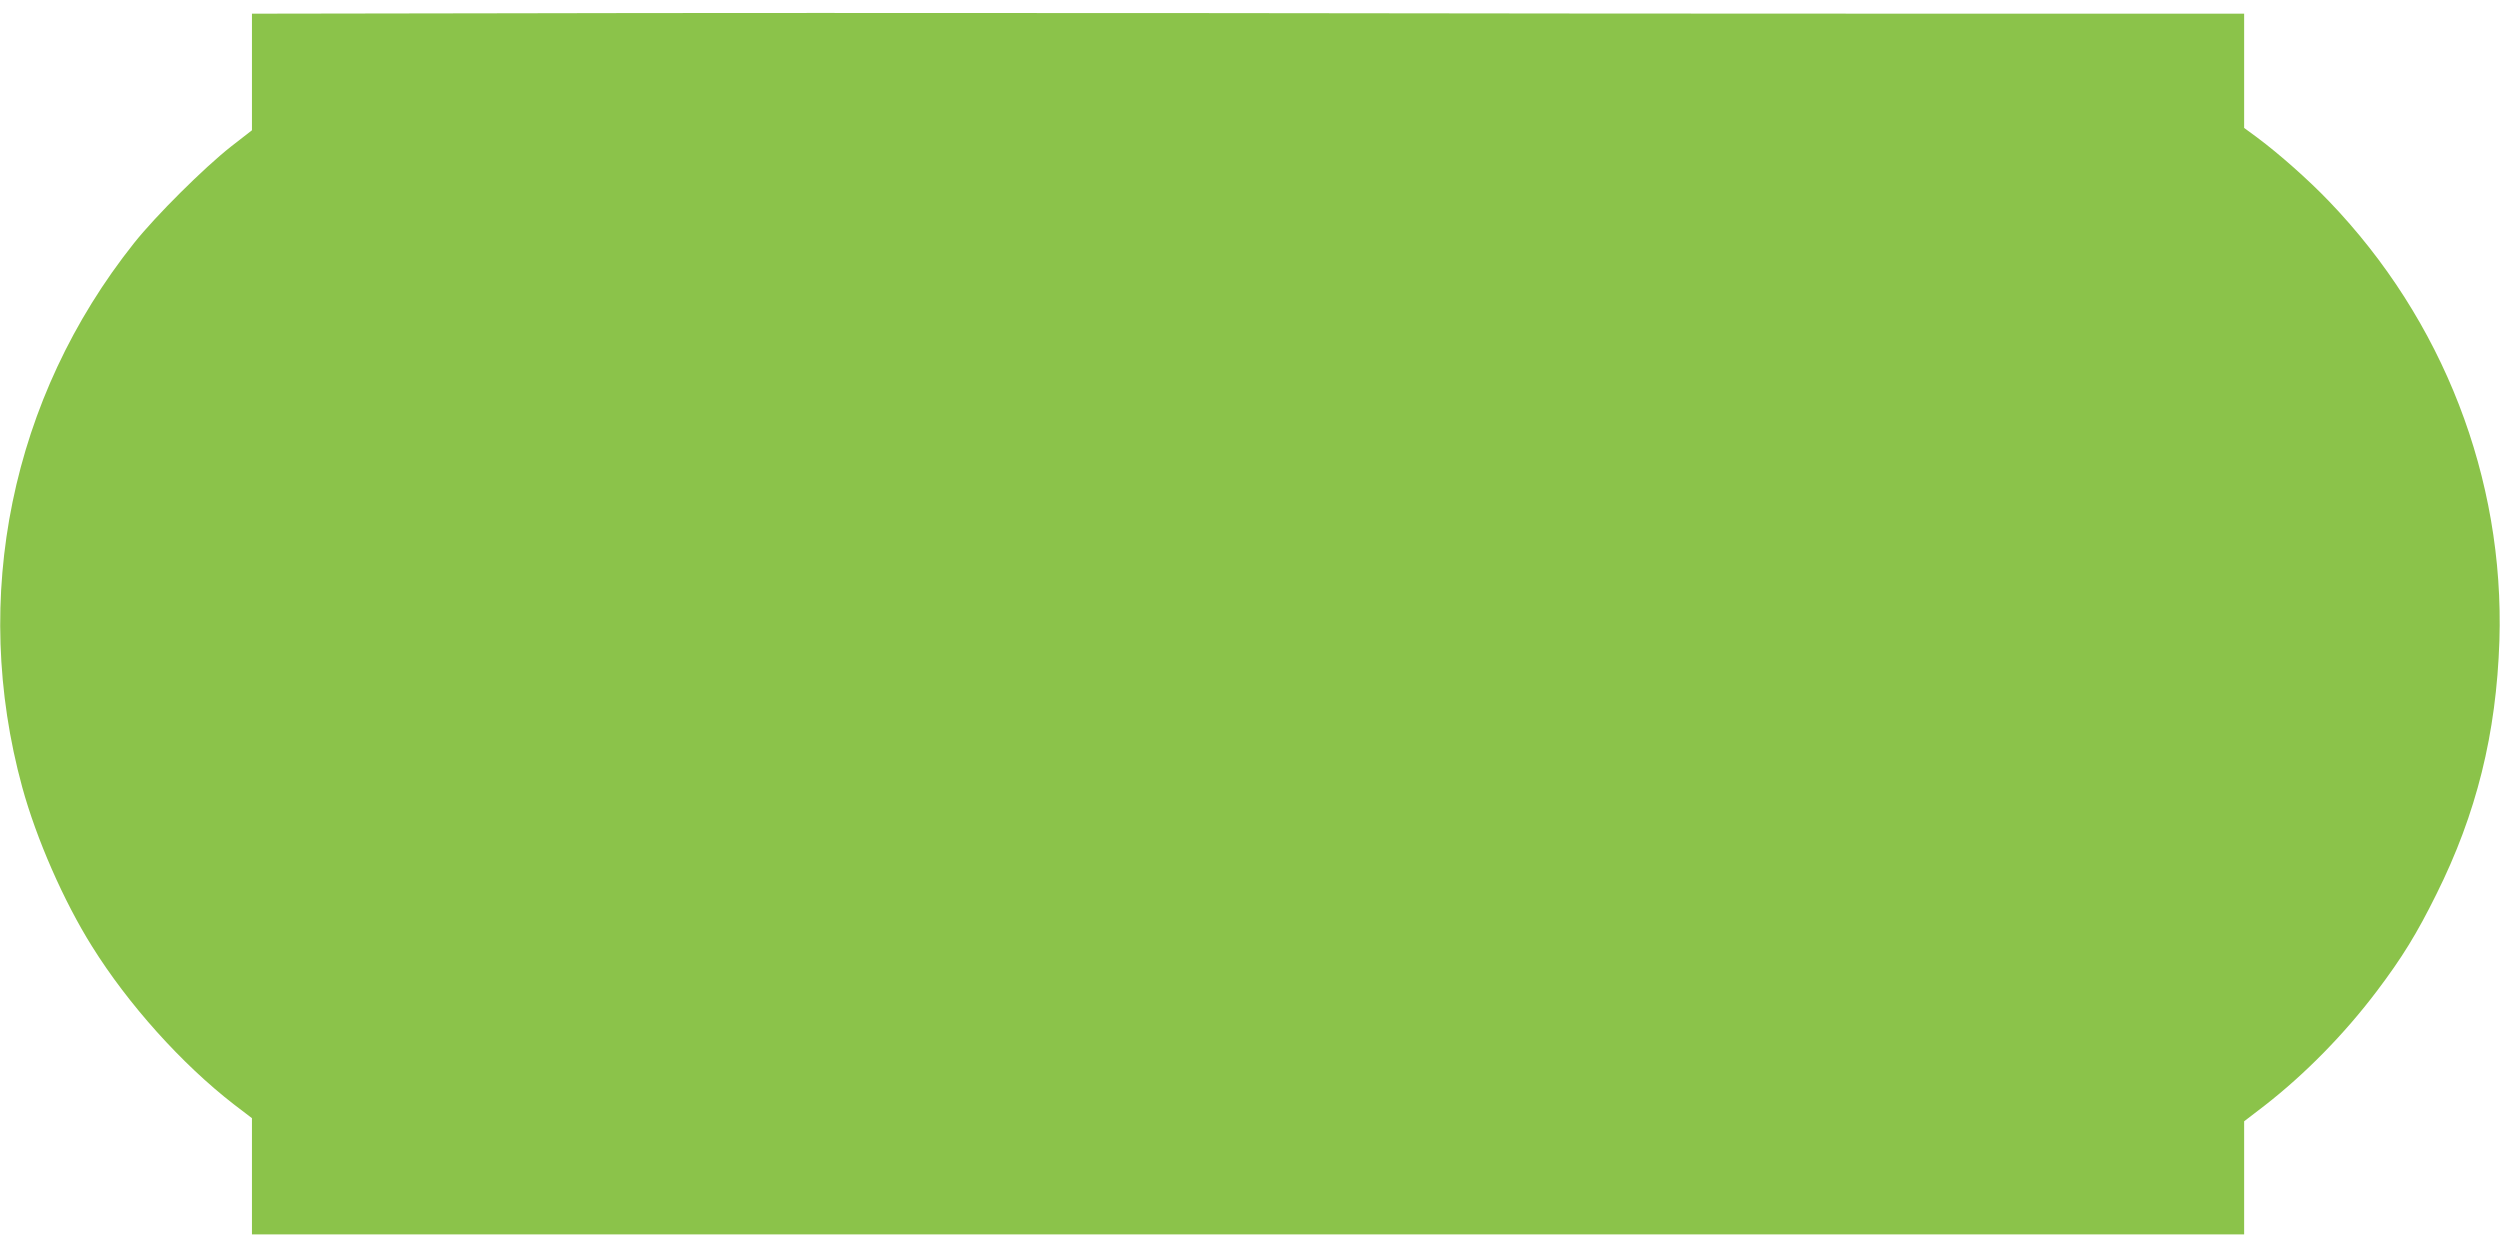 <?xml version="1.0" standalone="no"?>
<!DOCTYPE svg PUBLIC "-//W3C//DTD SVG 20010904//EN"
 "http://www.w3.org/TR/2001/REC-SVG-20010904/DTD/svg10.dtd">
<svg version="1.0" xmlns="http://www.w3.org/2000/svg"
 width="1280pt" height="640pt" viewBox="0 0 1280 640"
 preserveAspectRatio="xMidYMid meet">
<g transform="translate(0,640) scale(0.1,-0.1)"
fill="#8bc34a" stroke="none">
<path d="M2608 6332 l-1318 -2 0 -298 0 -299 -108 -84 c-137 -108 -384 -353
-496 -494 -629 -791 -838 -1814 -572 -2786 72 -263 212 -583 357 -814 185
-297 460 -603 726 -809 l93 -71 0 -297 0 -298 1303 0 c4233 0 5881 0 7305 0
l1592 0 0 289 0 290 103 79 c211 164 412 370 576 587 130 172 206 296 305 496
206 413 307 822 323 1299 26 831 -288 1641 -872 2249 -106 111 -257 244 -367
326 l-68 50 0 293 0 292 -1582 0 c-871 0 -2573 1 -3783 3 -1210 1 -2793 1
-3517 -1z"/>
</g>
</svg>
